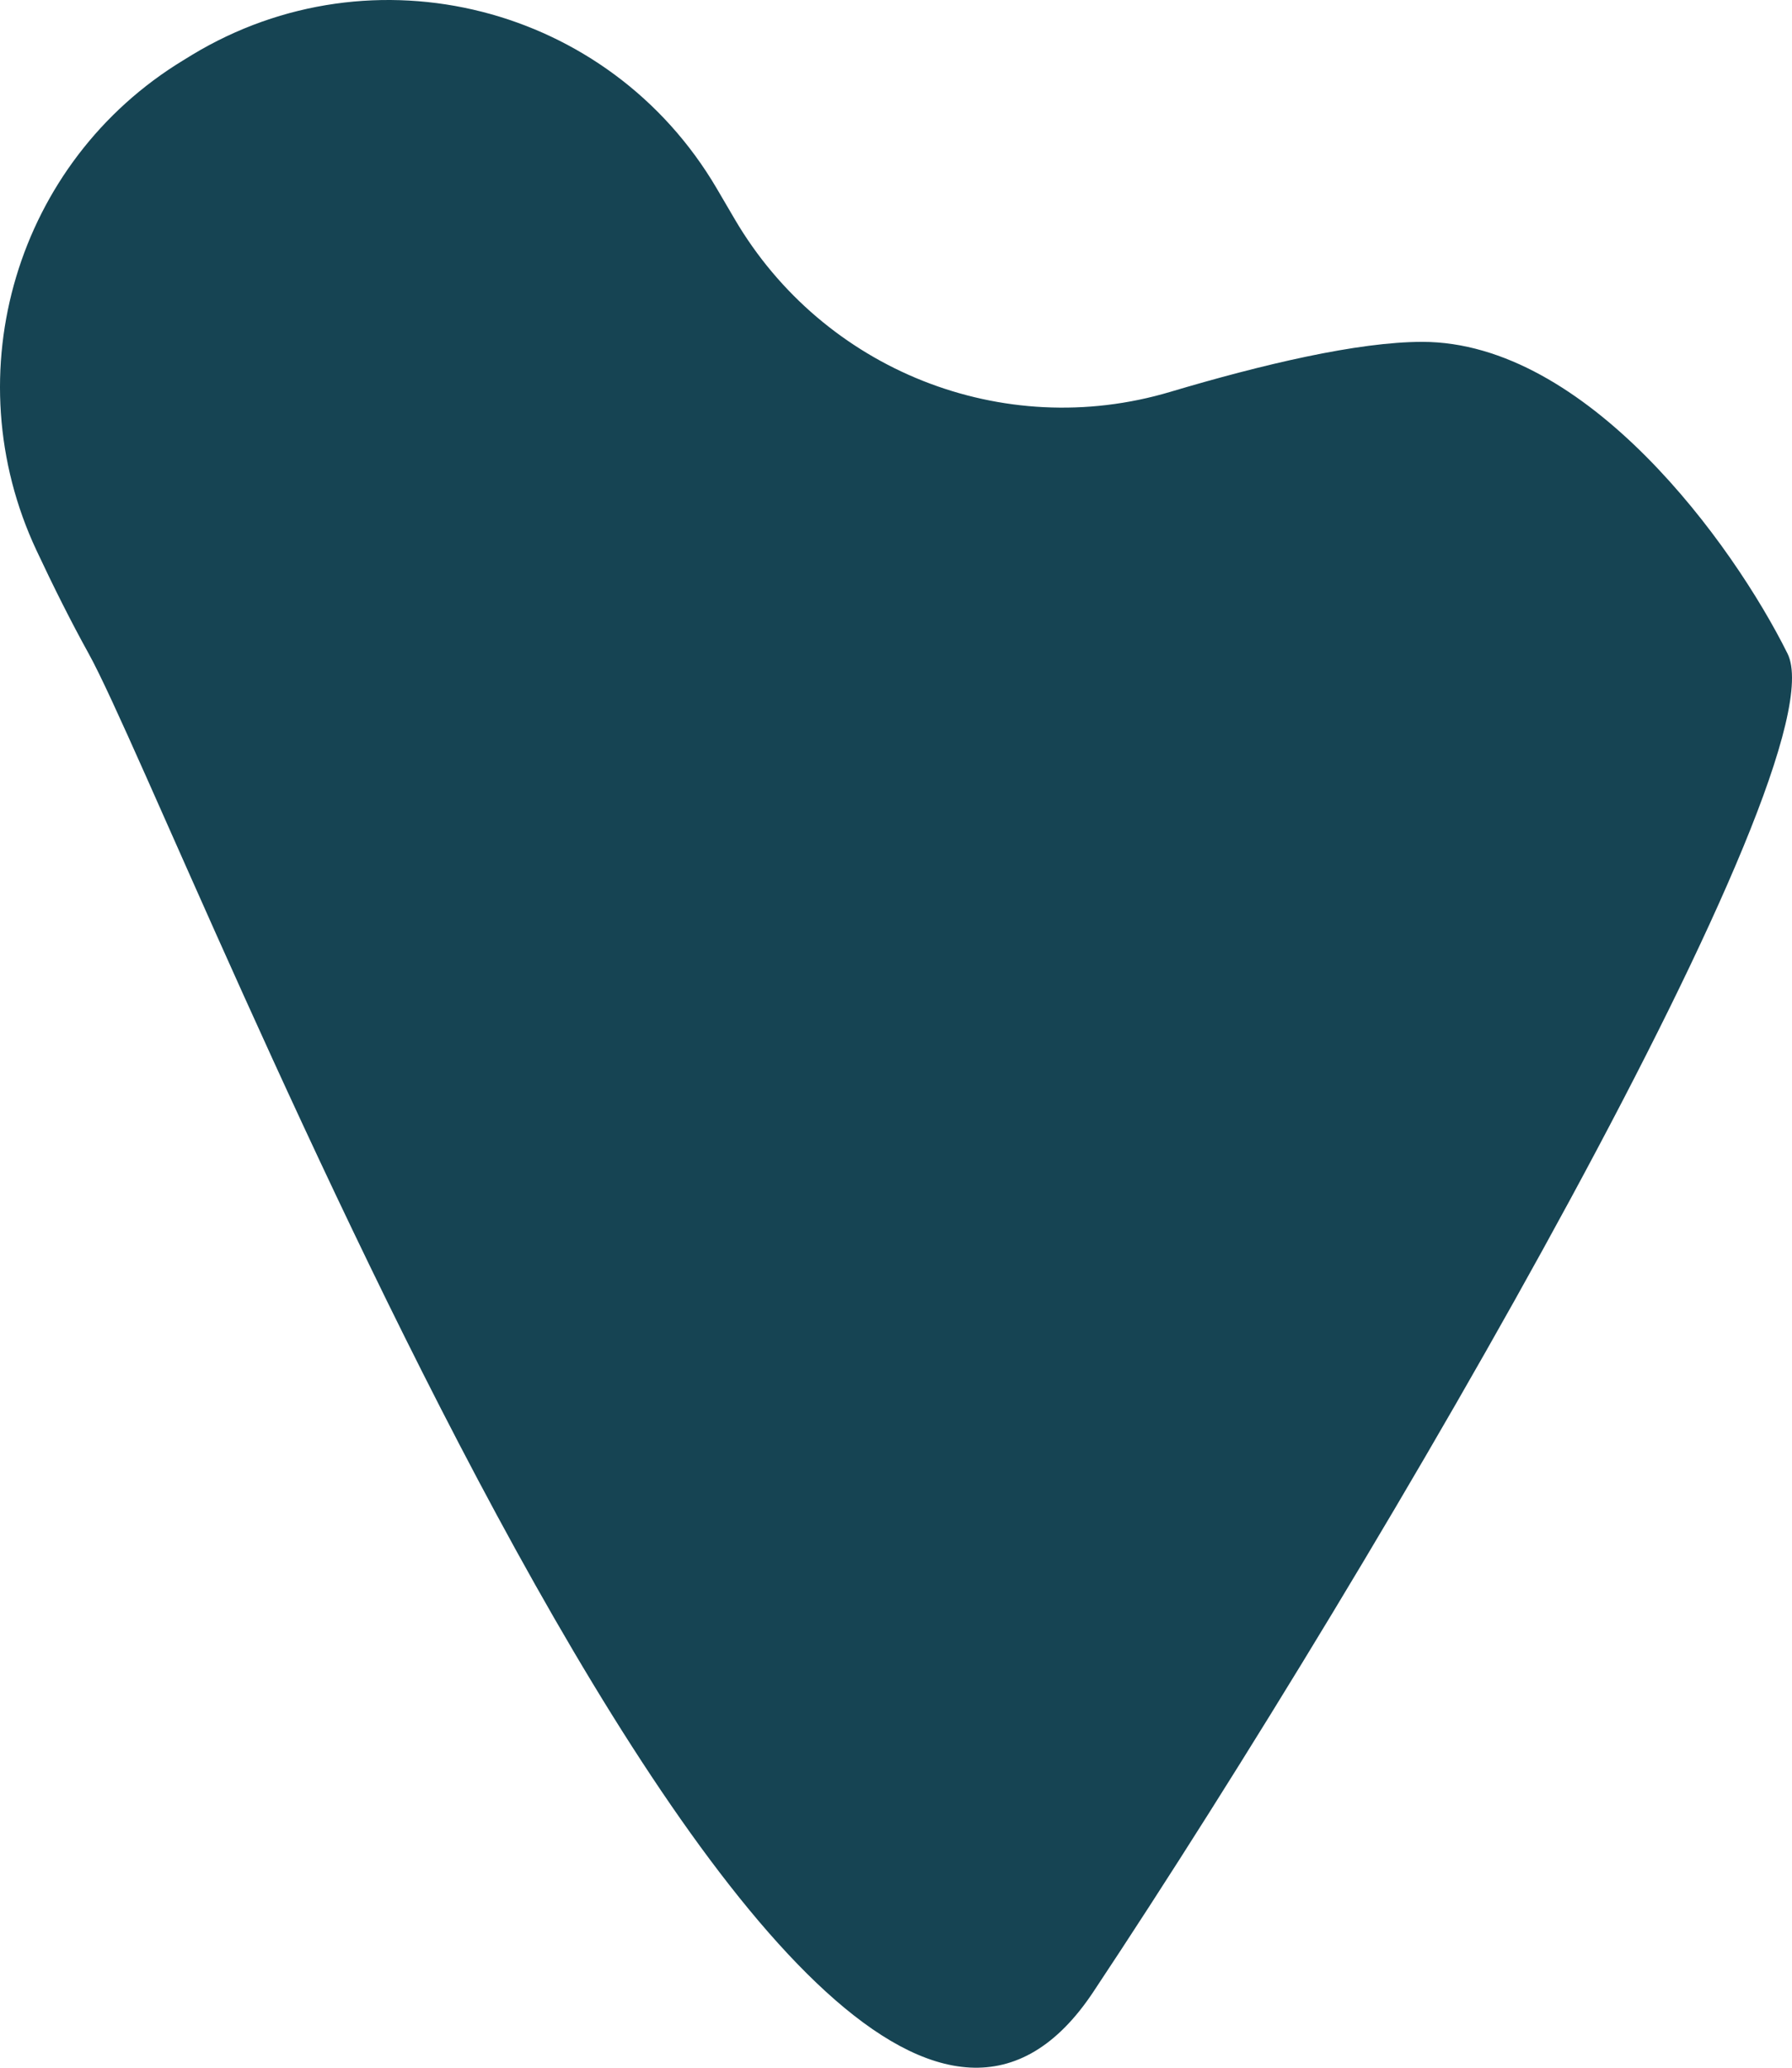 <svg width="143" height="165" viewBox="0 0 143 165" fill="none" xmlns="http://www.w3.org/2000/svg">
<path d="M15.303 4.394L14.629 4.808C1.317 12.896 -3.721 29.773 2.908 43.913C4.264 46.81 5.672 49.62 7.08 52.165C14.371 65.32 63.925 194.068 87.241 158.955C110.557 123.843 147.003 60.932 142.642 52.153C138.28 43.373 126.609 27.28 113.494 27.28C108.347 27.28 100.732 29.082 93.376 31.273C80.025 35.25 65.693 29.539 58.629 17.487L57.193 15.035C48.605 0.404 29.773 -4.381 15.303 4.394Z" fill="#164453"/>
</svg>
